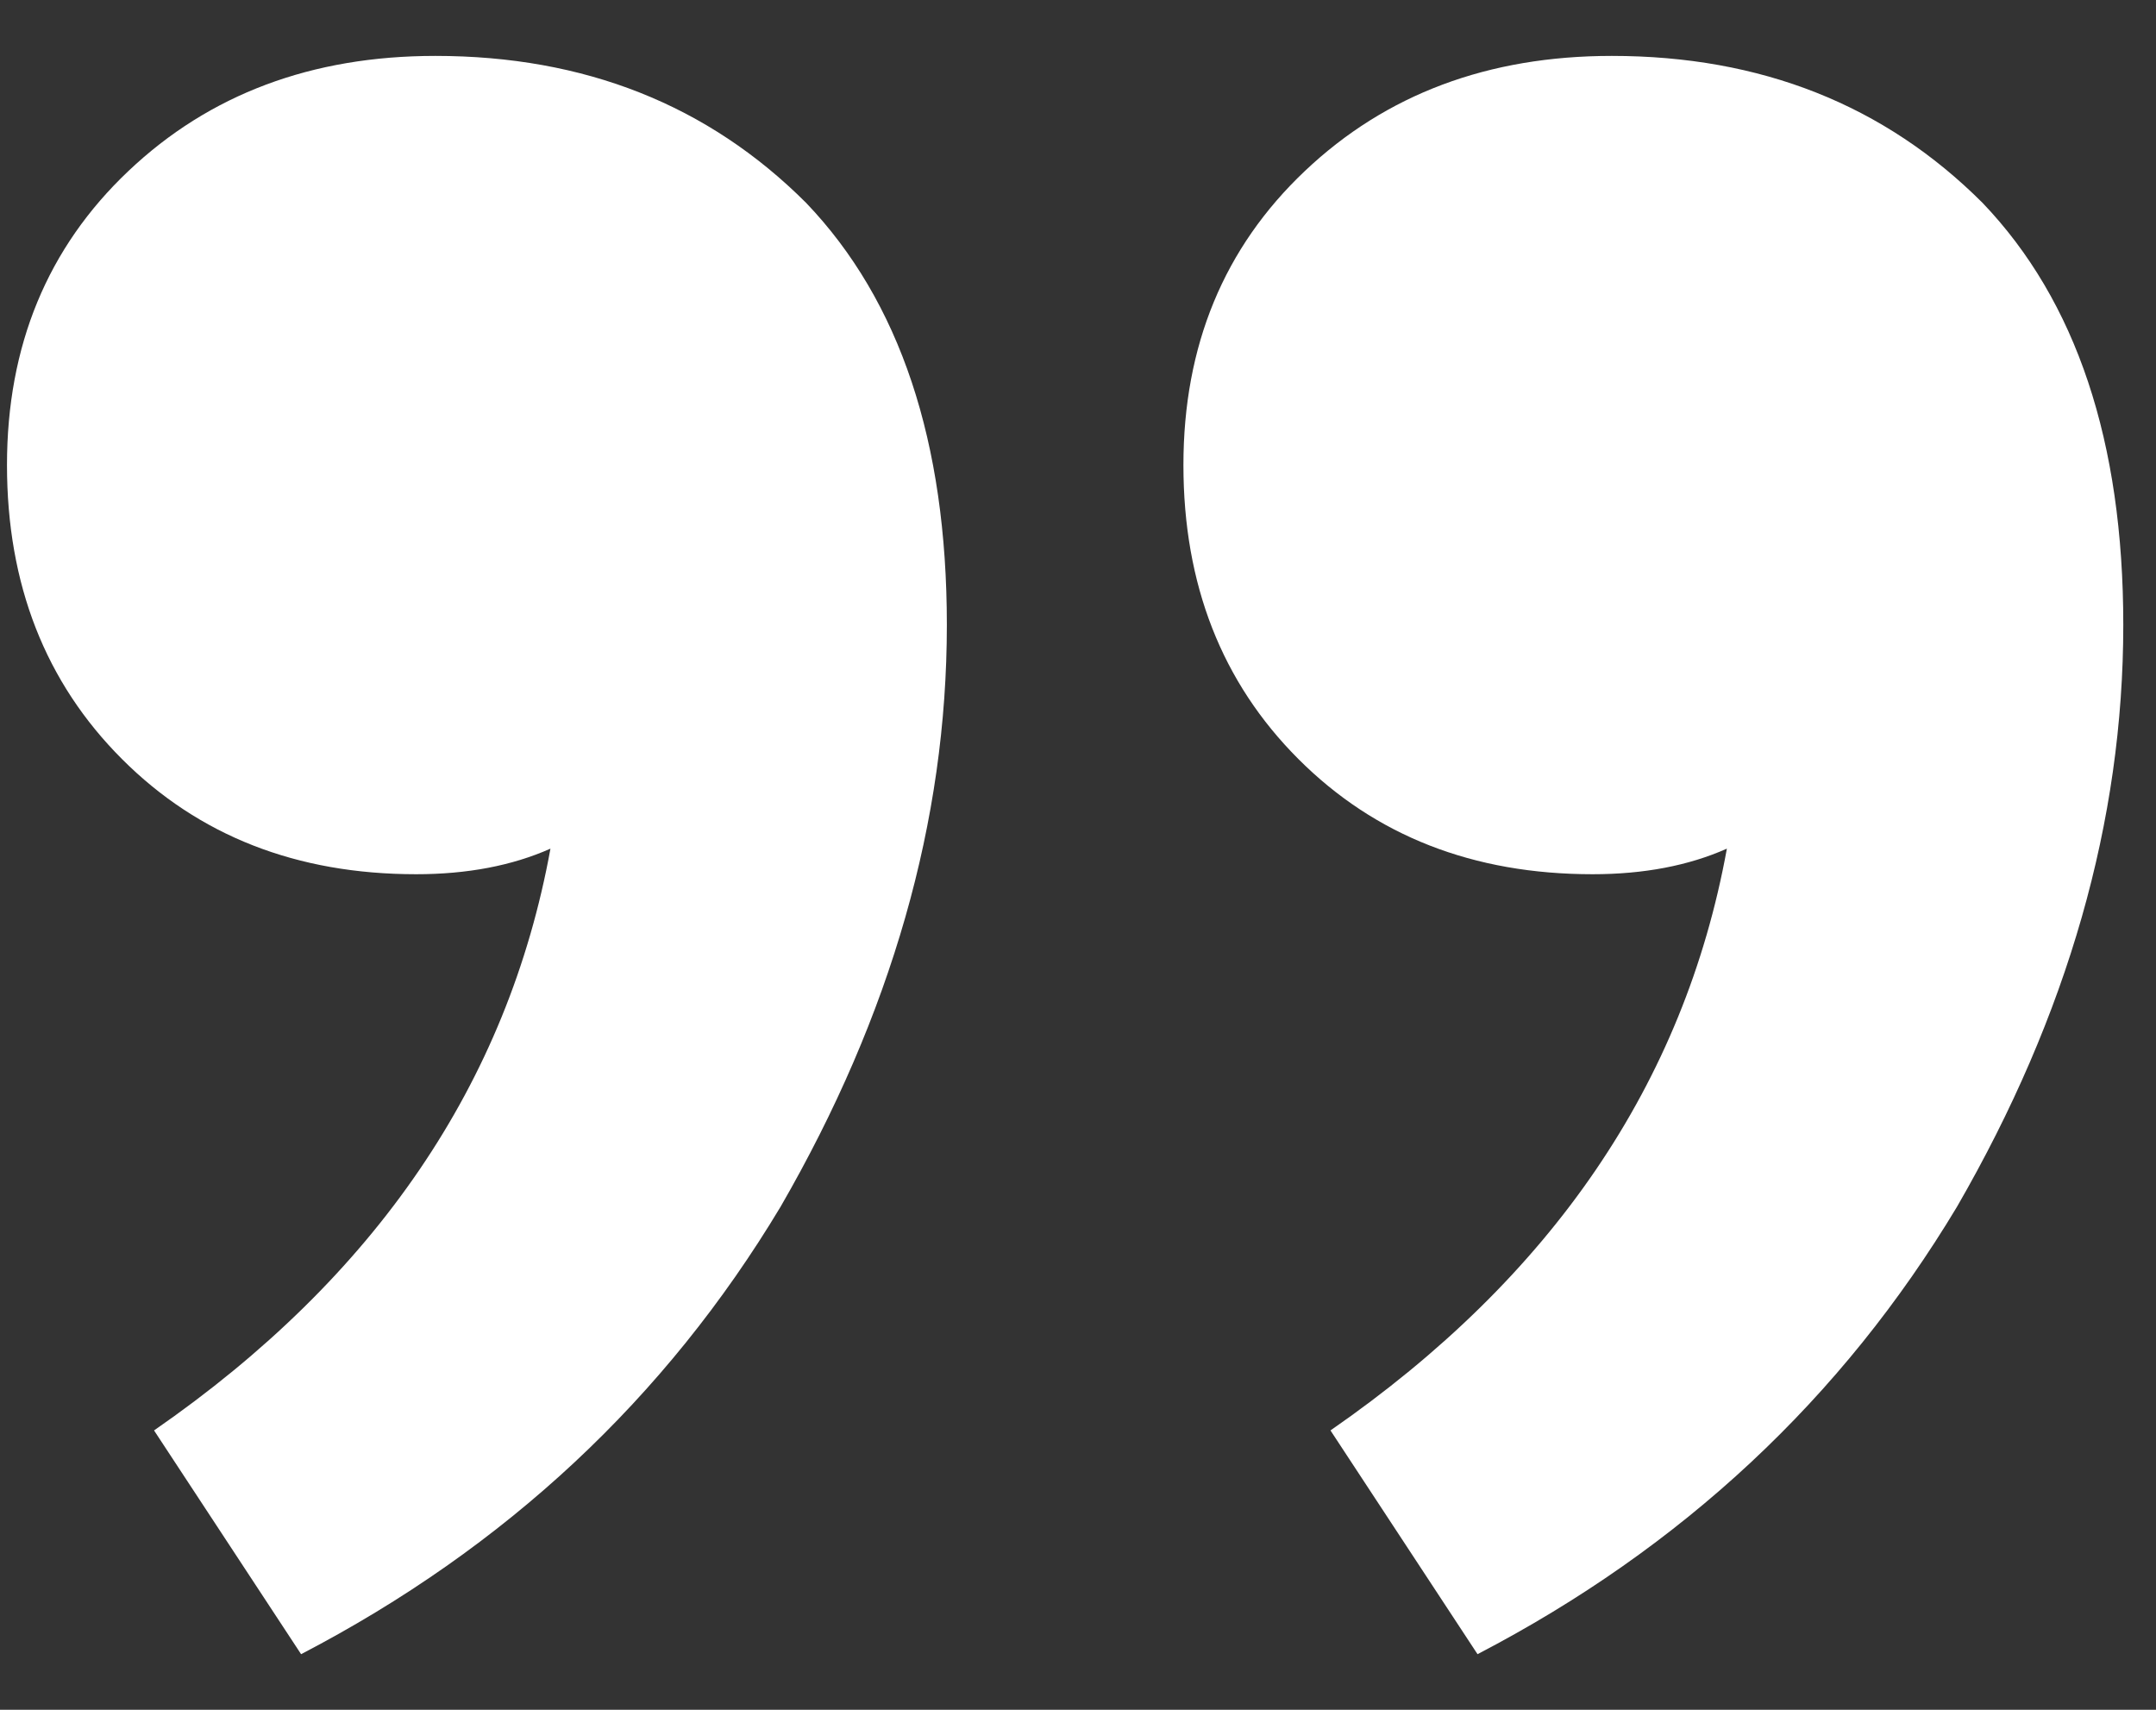 <svg width="29" height="23" viewBox="0 0 29 23" fill="none" xmlns="http://www.w3.org/2000/svg">
<rect x="0" y="0" width="29" height="23" fill="#333333" stroke="none"/>
<path d="M5.856 0.752C7.862 0.752 9.525 1.411 10.844 2.73C12.105 4.049 12.736 5.941 12.736 8.406C12.736 11.043 11.99 13.652 10.5 16.232C8.952 18.812 6.802 20.819 4.05 22.252L2.072 19.242C5.053 17.178 6.83 14.569 7.404 11.416C6.888 11.645 6.286 11.76 5.598 11.76C3.992 11.76 2.674 11.244 1.642 10.212C0.61 9.18 0.094 7.861 0.094 6.256C0.094 4.651 0.638 3.332 1.728 2.3C2.817 1.268 4.193 0.752 5.856 0.752ZM21.68 0.752C23.686 0.752 25.349 1.411 26.668 2.73C27.929 4.049 28.56 5.941 28.56 8.406C28.56 11.043 27.814 13.652 26.324 16.232C24.776 18.812 22.626 20.819 19.874 22.252L17.896 19.242C20.877 17.178 22.654 14.569 23.228 11.416C22.712 11.645 22.11 11.76 21.422 11.76C19.816 11.76 18.498 11.244 17.466 10.212C16.434 9.18 15.918 7.861 15.918 6.256C15.918 4.651 16.462 3.332 17.552 2.3C18.641 1.268 20.017 0.752 21.68 0.752Z" fill="white"/>
</svg>
